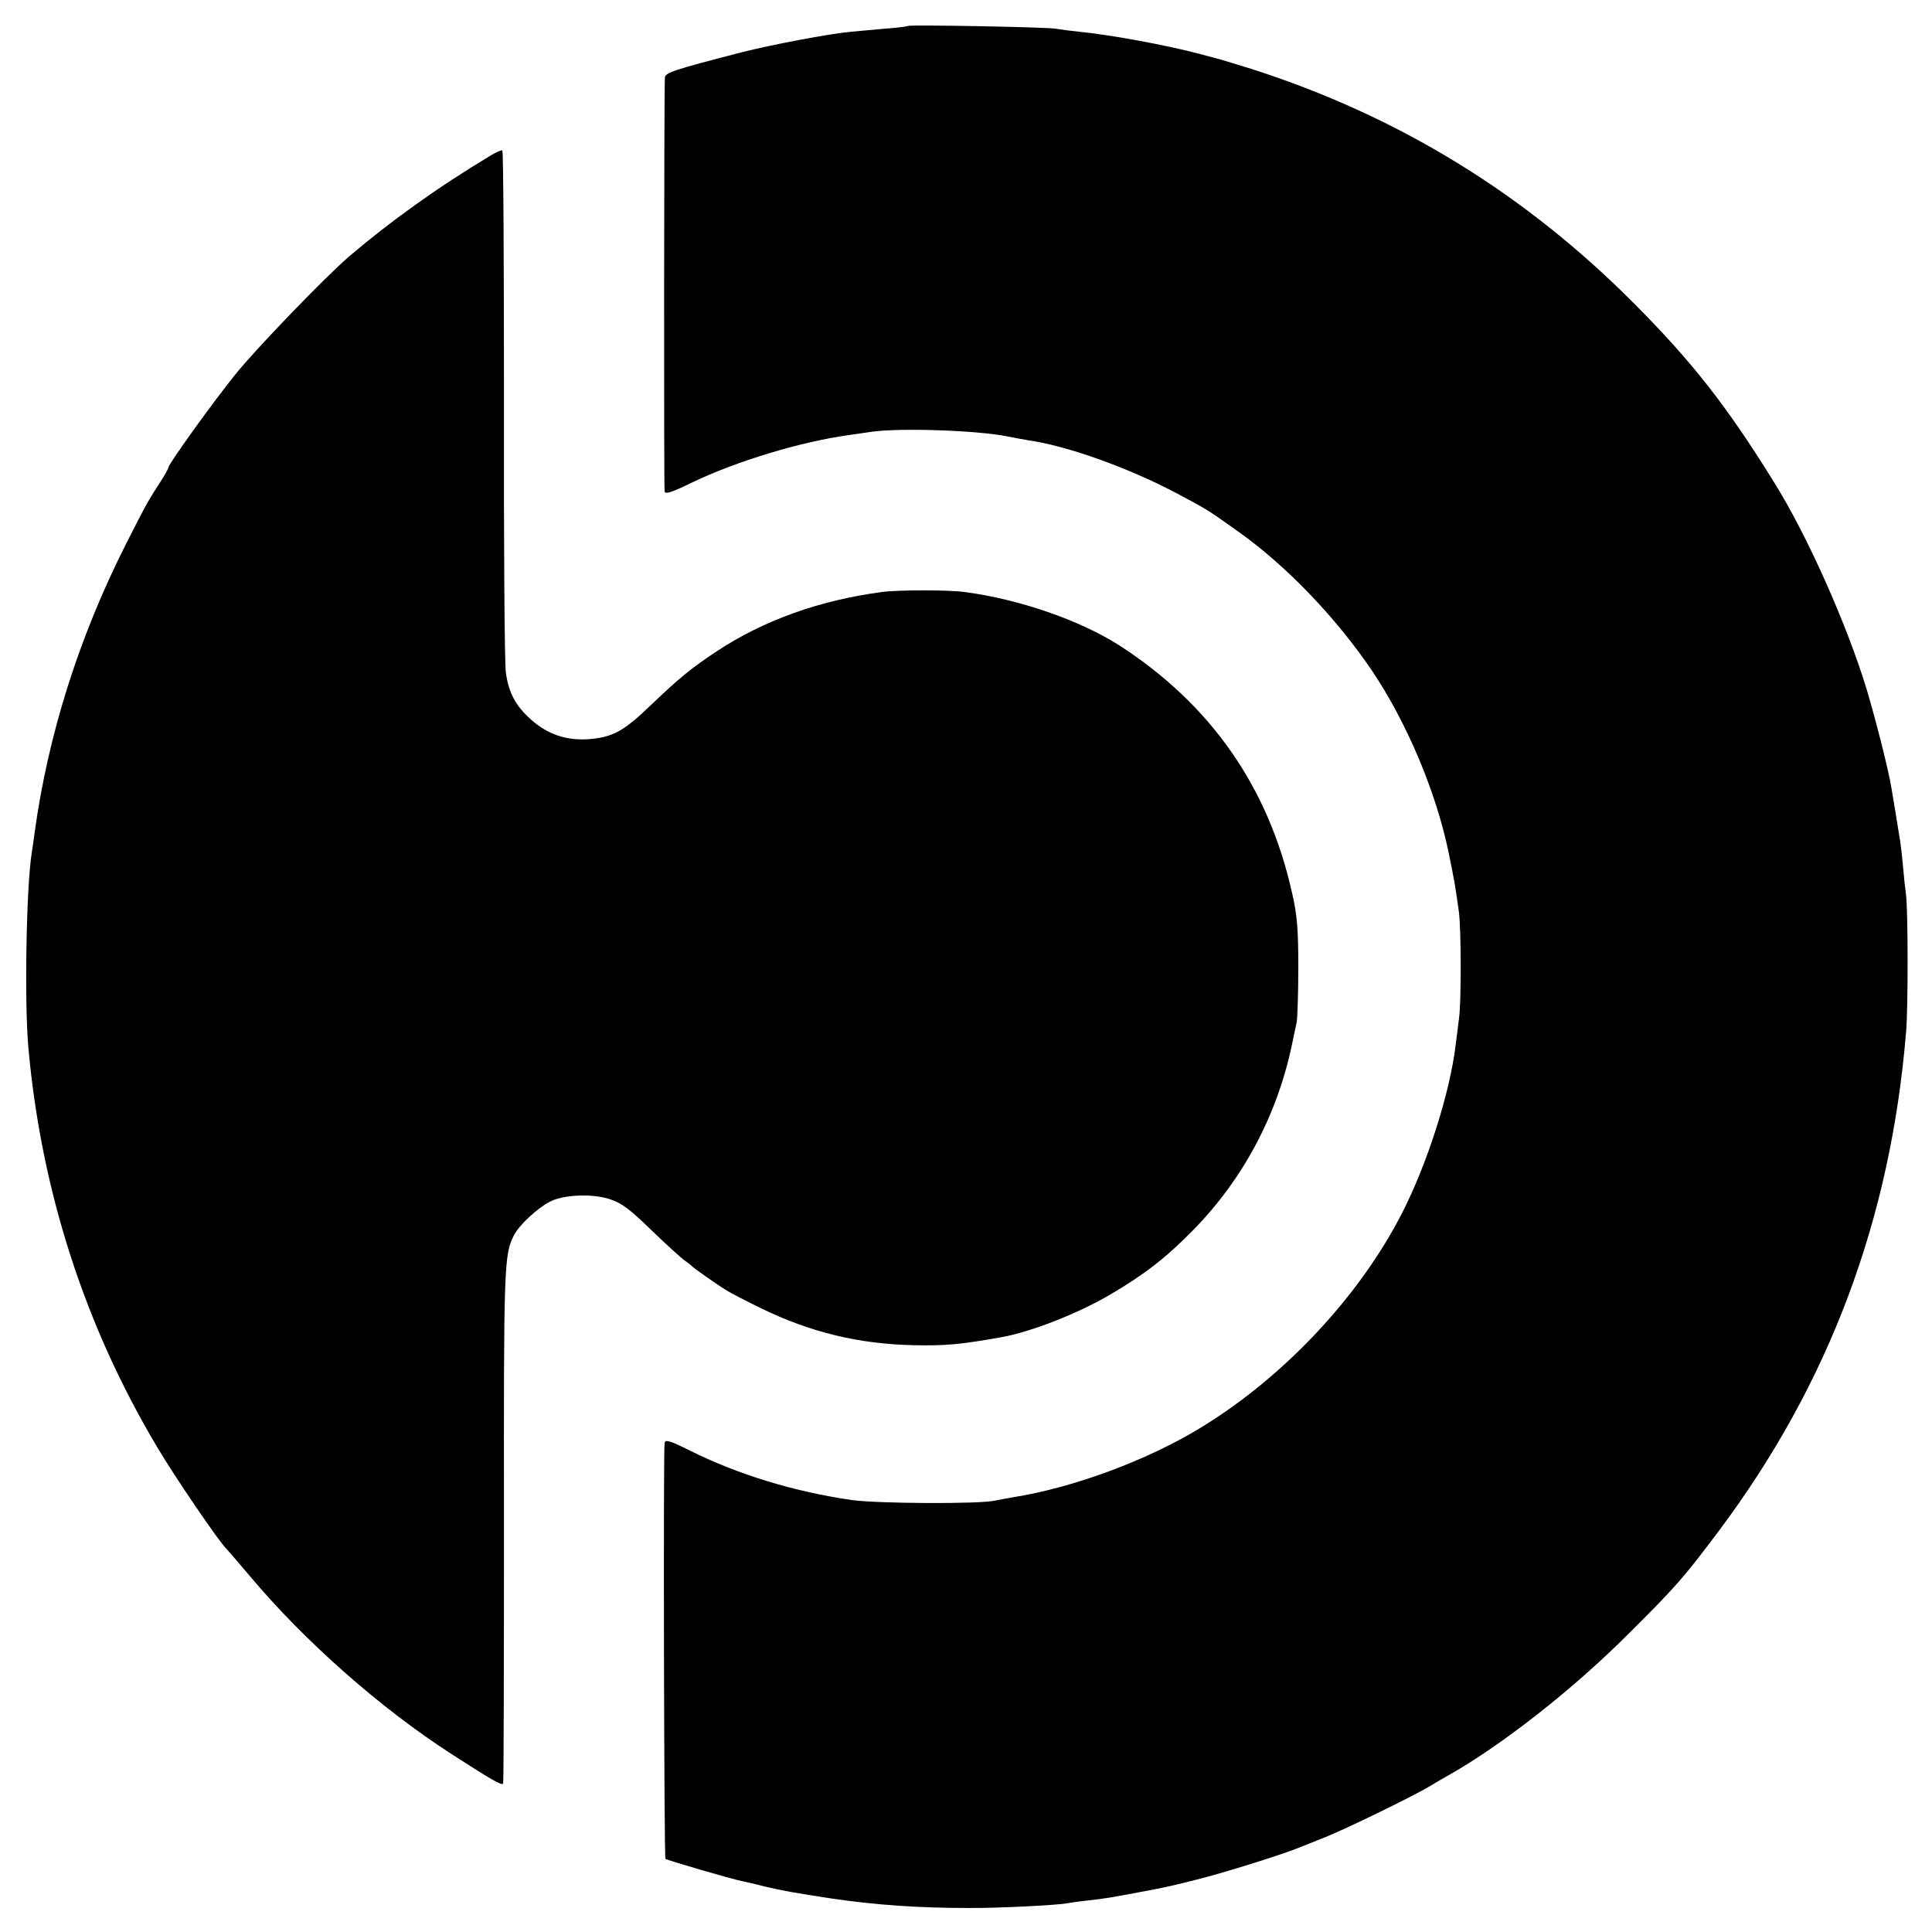 <svg version="1" xmlns="http://www.w3.org/2000/svg" width="933.333" height="933.333" viewBox="0 0 700 700"><path d="M328.9 9.4c-.2.2-4 .7-8.4 1l-12.1 1.1c-7.9.7-28.9 4.7-39.9 7.5-24.7 6.4-27.5 7.3-27.6 9.2-.3 3.8-.4 148.5-.1 149.8.2 1.2 2.4.5 10-3.2 16-7.7 39.4-14.8 57-17.2 2.3-.3 6-.9 8.3-1.2 10.5-1.4 37.6-.5 48.8 1.7 3 .6 6.4 1.2 7.5 1.4 13.8 1.9 36 9.8 53.5 19 11.8 6.3 10.9 5.7 22.6 14 17.5 12.4 35.5 31.2 48.6 50.5 12.7 18.9 23.3 44.1 27.8 66.1 1.9 9.3 2.4 11.8 3.7 21.4.8 6.3.9 32.5 0 38.7-.3 2.7-.9 6.9-1.2 9.5-2.1 17.4-10.3 43-19.4 60.8-15.4 30.1-42.5 59.1-72.5 77.5-19.3 11.9-46.4 22-68.5 25.5-2.5.4-5.4 1-6.5 1.2-5.4 1.3-42.5 1.1-51.9-.2-21.1-3.1-41.1-9.2-58.8-18-7.2-3.6-8.7-4-9-2.7-.5 2.6-.2 150.1.3 150.7.6.5 24.2 7.4 27.9 8.1 1.4.3 5 1.1 8 1.9 6.8 1.6 10.8 2.3 24.5 4.4 15.9 2.3 30.9 3.4 49.5 3.4 10.1.1 31.9-1 35.7-1.7 1-.2 4.3-.7 7.3-1 7.1-.8 8.1-1 24-4 5.6-1.1 8.2-1.7 17.6-4.1 9.9-2.6 29.3-8.7 34.9-11 1.7-.7 6.2-2.5 10-4 7.5-3 31.7-14.8 37.5-18.3 1.9-1.2 4.9-2.9 6.5-3.8 19.4-10.9 45.5-31.3 66-51.9 16.9-16.8 19.8-20.2 32.4-37 39.8-53.2 62.1-112.6 67.7-180.5.8-9 .7-44.3 0-49.7-.3-2.1-.8-6.7-1.1-10.3-.3-3.6-.8-7.6-1-9-.8-5.1-2.7-16.6-3.2-19.5-.9-5.8-5.5-24.1-8.9-35.5-7.1-23.4-21.5-55.9-33.7-75.4-17-27.4-29.4-43.3-50.7-64.7-39.5-39.7-85.2-67.8-138.5-84.9-5.5-1.7-10.7-3.3-11.5-3.5-.8-.2-4.2-1.1-7.5-2-11.2-3-32.1-6.9-43.5-8-3-.3-6.8-.8-8.5-1.1-3.6-.6-53-1.5-53.6-1z"/><path d="M178 56.2c-19.5 11.7-36.7 24.1-51.5 36.7-8.9 7.7-33.5 33.2-41.1 42.6C77 145.9 61 168.2 61 169.4c0 .4-1.2 2.6-2.7 4.9-4.6 7.1-5 7.7-12.6 22.7-17 33.6-28.3 69.1-33.2 105-.3 2.5-.8 5.6-1 7-2 12.6-2.7 54.6-1.2 70.8C15 431.7 30.8 480.5 57 524.4c6.3 10.7 22.6 34.5 24.9 36.6.3.3 4.2 4.8 8.6 10 19.8 23.6 47.2 47.8 72.9 64.4 14.4 9.3 18.5 11.7 18.9 10.8.2-.4.3-42.6.3-93.7-.1-94.9 0-97.9 3.7-105.1 1.9-3.6 8.3-9.6 12.9-12 5-2.6 15.5-3 21.8-.9 4.3 1.4 7.3 3.7 15.1 11.3 5.4 5.2 10.9 10.2 12.1 11 1.3.9 2.5 1.9 2.8 2.2.5.6 9.2 6.7 12.5 8.7 1.1.7 6.5 3.5 12 6.2 18 8.8 35.7 13.1 55.8 13.5 11.3.2 16.3-.2 31.5-2.9 10.7-1.9 27.9-8.6 39.7-15.6 12.1-7.1 20.1-13.3 29.8-23.2 18.2-18.6 30.4-41.6 35.8-67.2.6-2.8 1.3-6.4 1.7-8 .3-1.7.6-10.7.6-20 0-13.7-.4-18.9-2.2-26.7-8.5-38.5-29.4-68.5-62.7-90-14.3-9.1-36.2-16.7-56-19.3-5.7-.8-24.1-.8-30 0-22.5 3-42.7 10.2-59.7 21.4-9.5 6.3-13.5 9.6-23.8 19.4-9.8 9.5-13.9 11.8-22.5 12.5-8.1.6-14.9-1.6-21-7-5.5-4.8-8.2-9.7-9.2-17-.5-2.9-.8-46.6-.7-97.1 0-50.5-.2-92-.6-92.2-.3-.2-2.1.6-4 1.7z"/></svg>